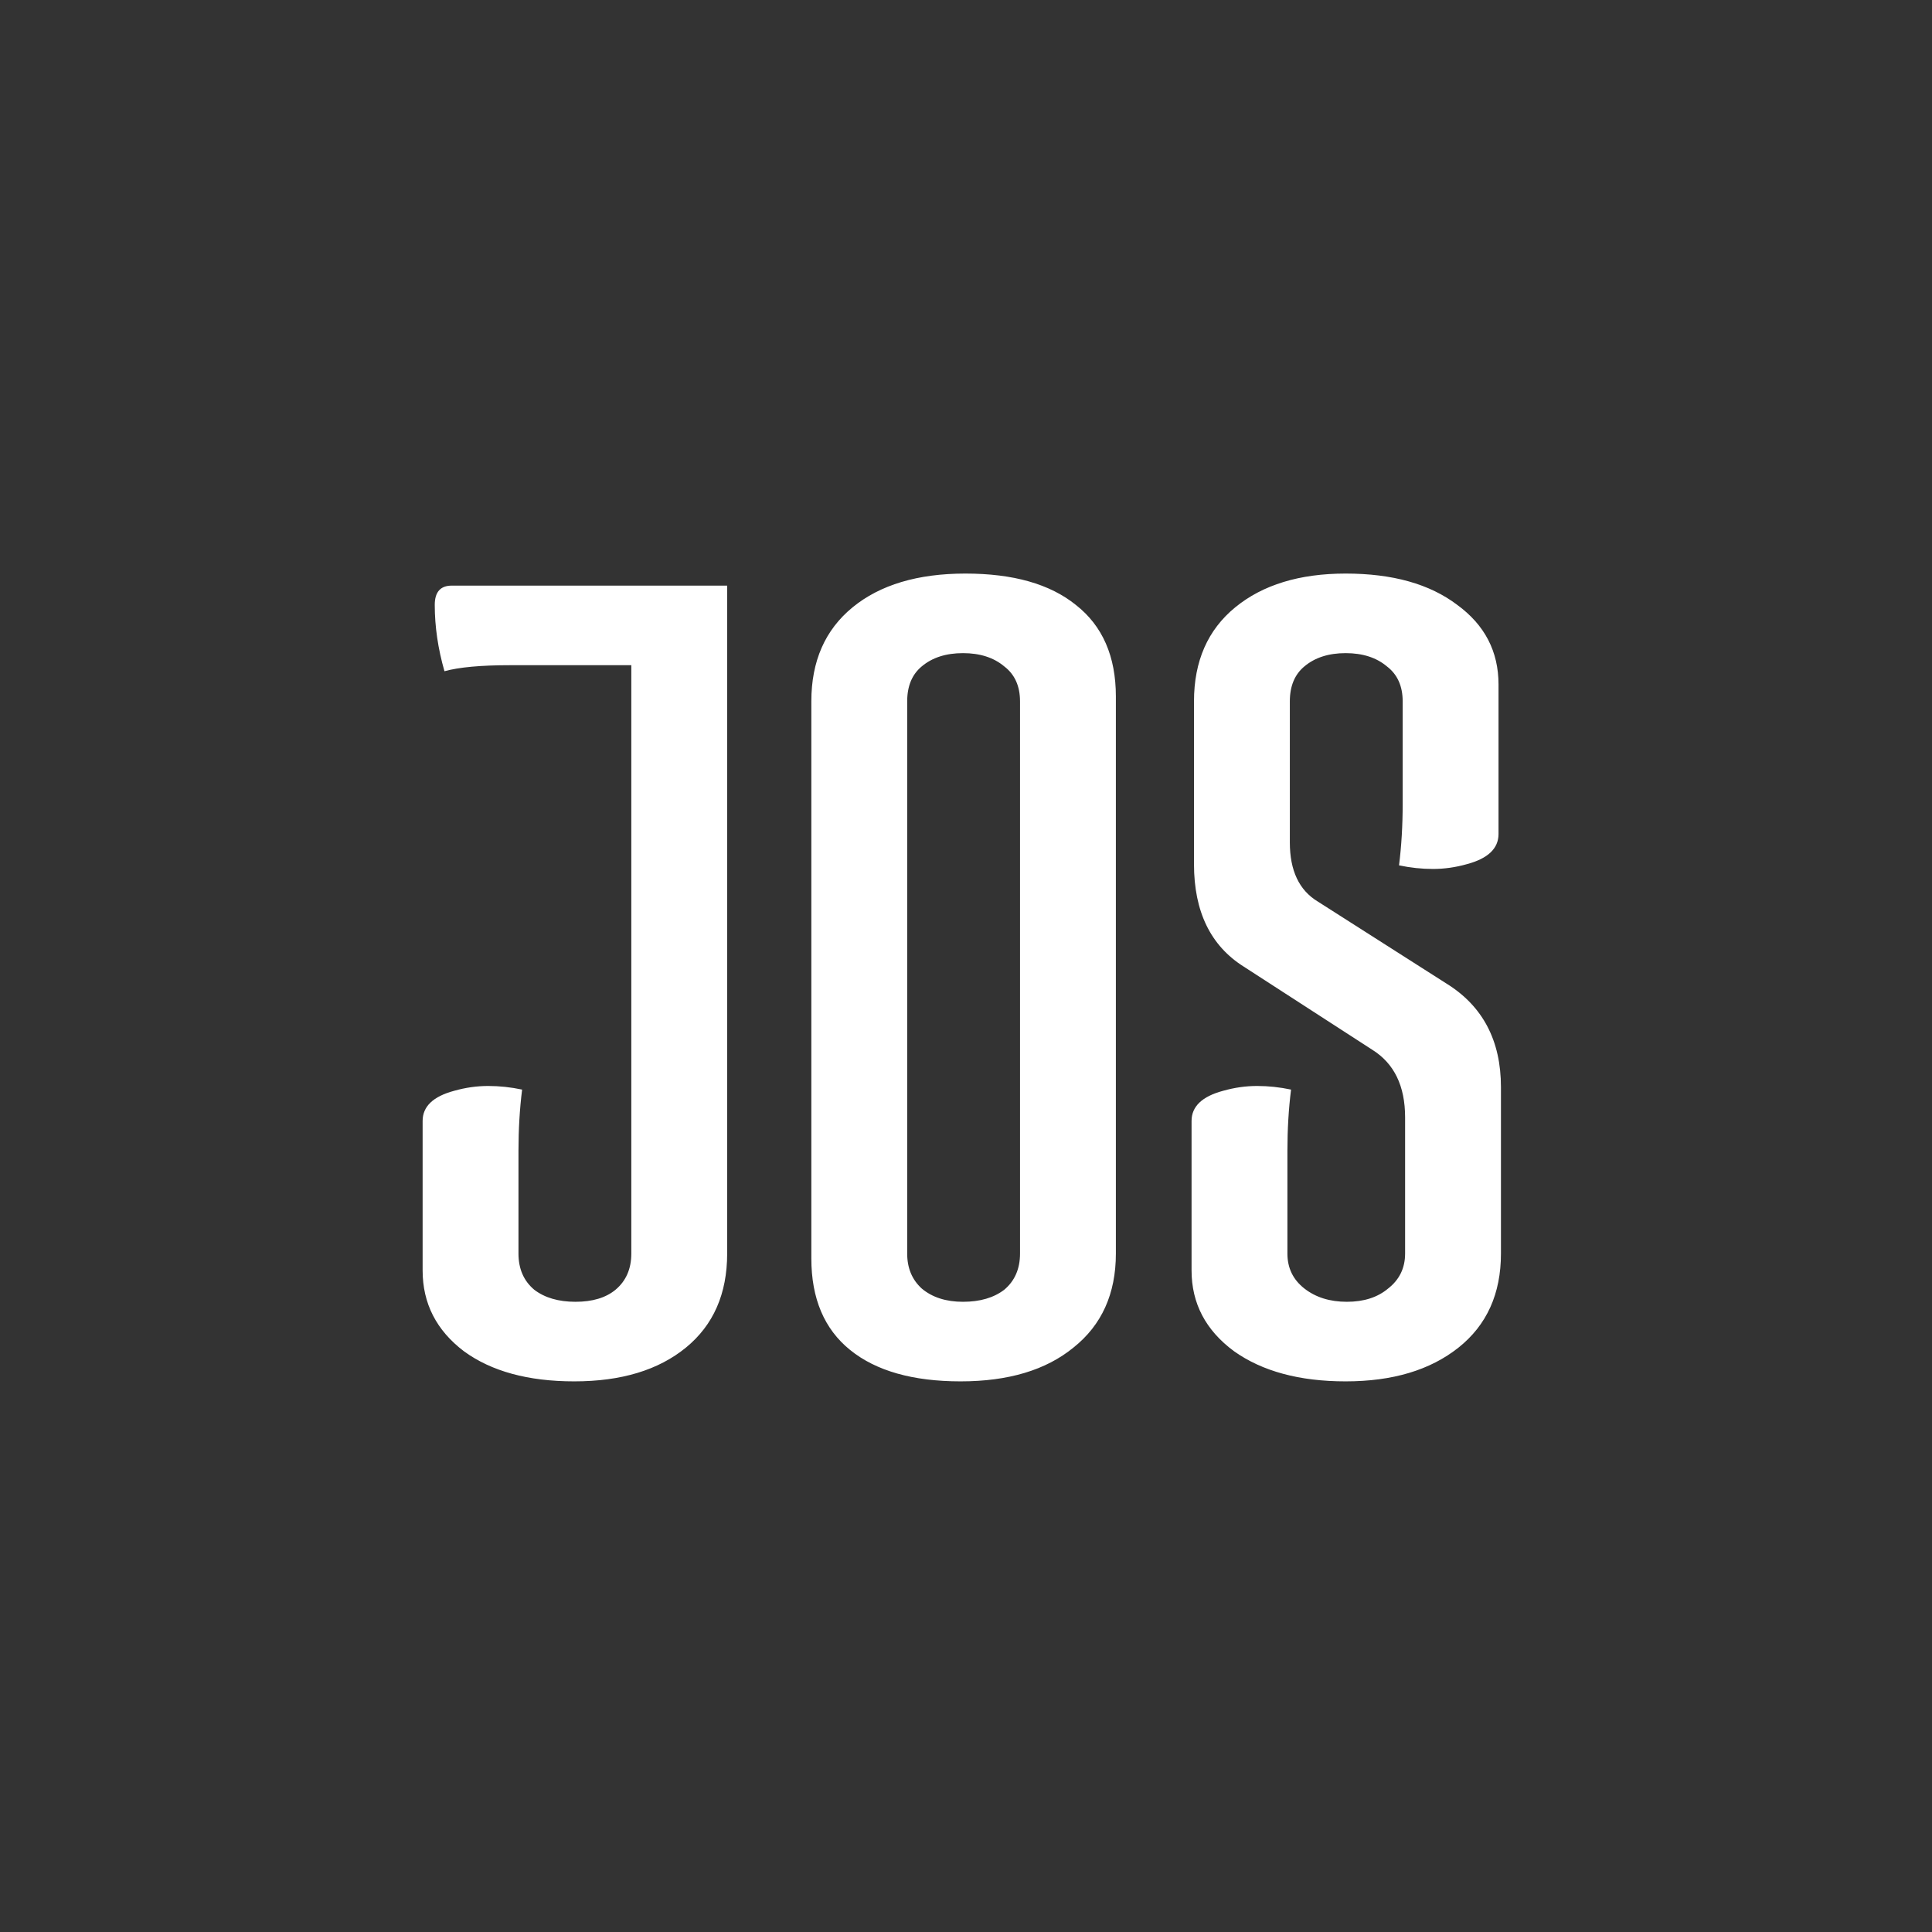 <svg width="400" height="400" viewBox="0 0 400 400" fill="none" xmlns="http://www.w3.org/2000/svg">
<rect x="0" y="0" width="400" height="400" fill="#333333" stroke="none"/>
<path d="M105.586 137.721C99.558 137.721 95.036 138.137 92.022 138.969C90.682 134.31 90.012 129.733 90.012 125.24C90.012 122.577 91.184 121.246 93.529 121.246H150.551V259.537C150.551 267.858 147.704 274.348 142.01 279.008C136.316 283.667 128.613 285.997 118.9 285.997C109.354 285.997 101.735 283.917 96.041 279.757C90.347 275.43 87.5 269.855 87.5 263.032V232.079C87.5 229.083 89.677 227.003 94.031 225.838C96.376 225.172 98.72 224.84 101.065 224.84C103.409 224.84 105.754 225.089 108.098 225.589C107.596 229.583 107.345 233.826 107.345 238.319V259.537C107.345 262.699 108.433 265.195 110.61 267.026C112.787 268.69 115.634 269.522 119.151 269.522C122.668 269.522 125.431 268.69 127.44 267.026C129.618 265.195 130.706 262.699 130.706 259.537V137.721H105.586ZM167.979 260.536V145.21C167.979 136.889 170.826 130.399 176.52 125.739C182.214 121.08 190.001 118.75 199.881 118.75C209.762 118.75 217.382 120.913 222.74 125.24C228.267 129.567 231.03 135.891 231.03 144.212V259.537C231.03 267.858 228.099 274.348 222.238 279.008C216.544 283.667 208.757 285.997 198.877 285.997C188.996 285.997 181.376 283.834 176.018 279.507C170.659 275.18 167.979 268.856 167.979 260.536ZM187.824 145.21V259.537C187.824 262.533 188.829 264.946 190.838 266.776C193.016 268.607 195.862 269.522 199.379 269.522C202.896 269.522 205.743 268.69 207.92 267.026C210.097 265.195 211.185 262.699 211.185 259.537V145.21C211.185 142.048 210.097 139.635 207.92 137.971C205.743 136.14 202.896 135.225 199.379 135.225C195.862 135.225 193.016 136.14 190.838 137.971C188.829 139.635 187.824 142.048 187.824 145.21ZM247.203 178.909V145.21C247.203 136.889 250.05 130.399 255.744 125.739C261.437 121.08 269.057 118.75 278.602 118.75C288.316 118.75 296.019 120.913 301.713 125.24C307.408 129.4 310.253 134.892 310.253 141.715V172.669C310.253 175.664 308.075 177.744 303.722 178.909C301.379 179.575 299.032 179.908 296.689 179.908C294.344 179.908 292 179.658 289.655 179.159C290.158 175.165 290.409 170.921 290.409 166.428V145.21C290.409 142.048 289.32 139.635 287.143 137.971C284.966 136.14 282.119 135.225 278.602 135.225C275.086 135.225 272.239 136.14 270.062 137.971C268.052 139.635 267.047 142.048 267.047 145.21V174.416C267.047 180.24 268.973 184.317 272.825 186.647L299.452 203.622C306.988 208.281 310.756 215.437 310.756 225.089V259.537C310.756 267.858 307.824 274.348 301.964 279.008C296.103 283.667 288.316 285.997 278.602 285.997C269.057 285.997 261.353 283.917 255.492 279.757C249.631 275.43 246.7 269.855 246.7 263.032V232.079C246.7 229.083 248.878 227.003 253.232 225.838C255.576 225.172 257.921 224.84 260.265 224.84C262.609 224.84 264.954 225.089 267.299 225.589C266.796 229.583 266.545 233.826 266.545 238.319V259.537C266.545 262.533 267.717 264.946 270.062 266.776C272.406 268.607 275.337 269.522 278.854 269.522C282.37 269.522 285.217 268.607 287.394 266.776C289.739 264.946 290.911 262.533 290.911 259.537V231.33C290.911 224.84 288.65 220.18 284.129 217.351L257.502 200.127C250.636 195.8 247.203 188.728 247.203 178.909Z" fill="white"/>
</svg>
